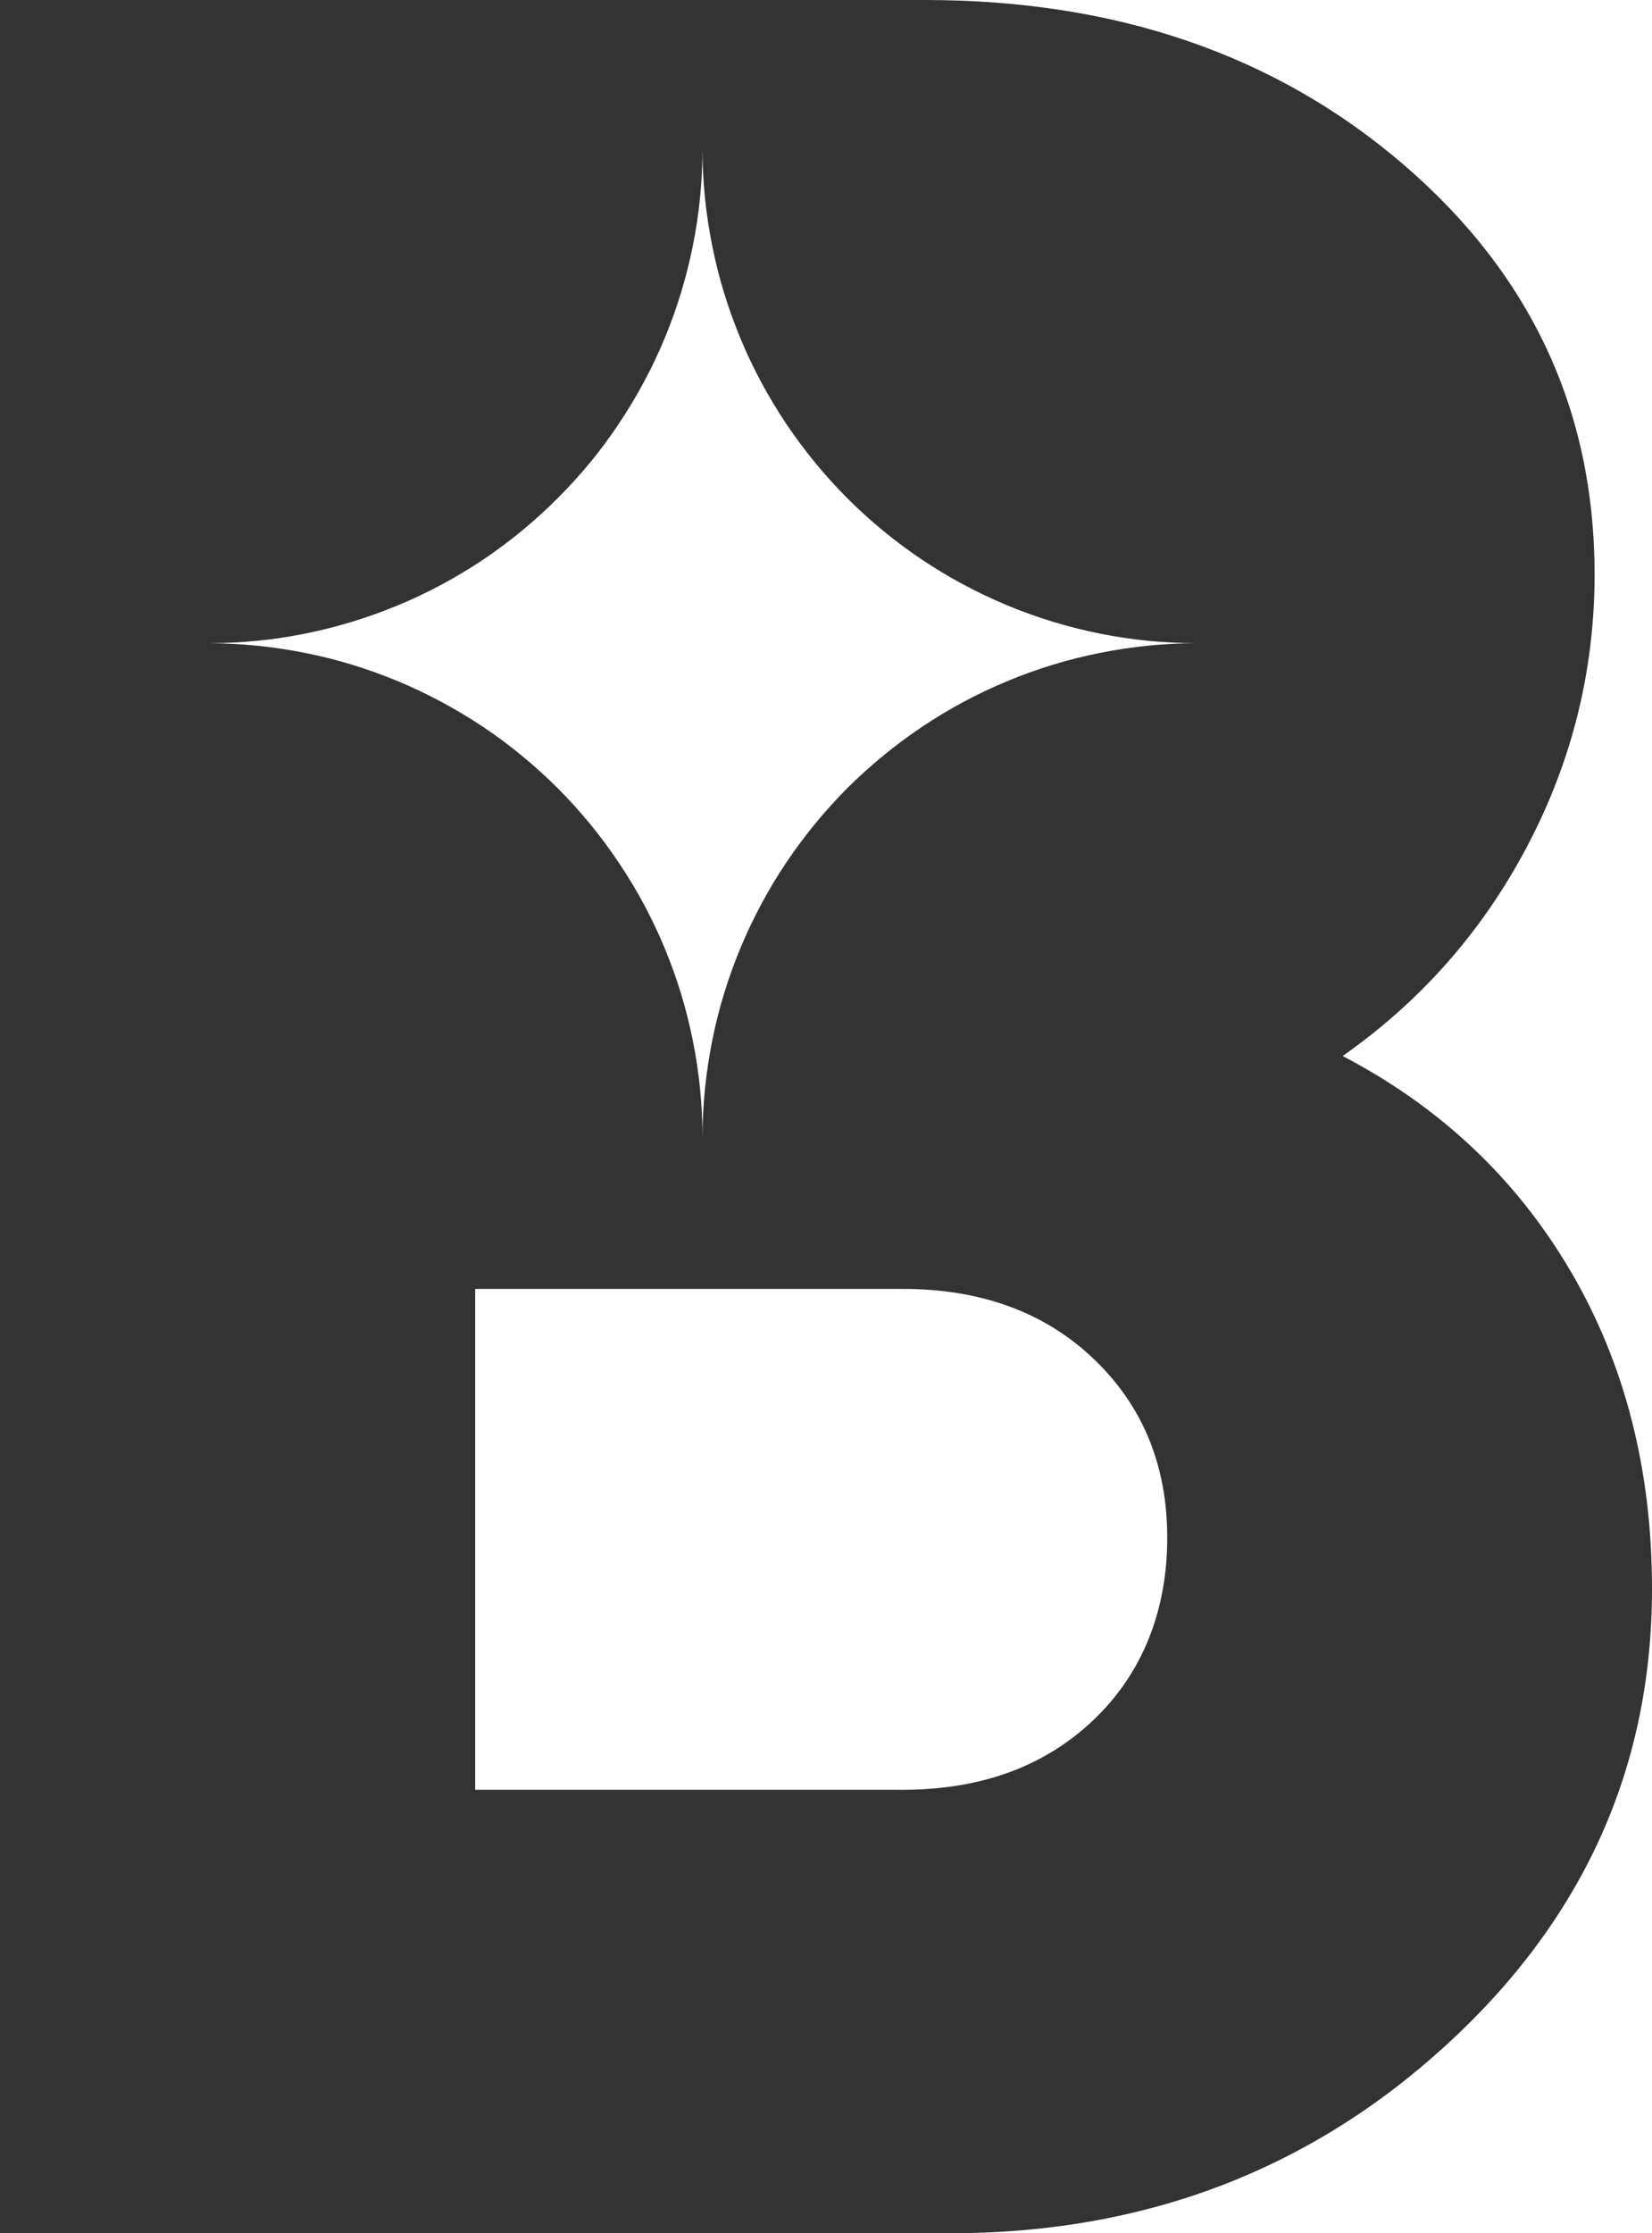 <?xml version="1.0" encoding="UTF-8"?><svg id="a" xmlns="http://www.w3.org/2000/svg" viewBox="0 0 181.3 245"><path d="M172.38,139.48c-5.95-10.15-14.29-18.02-25.03-23.63,8.63-6.06,15.4-13.76,20.3-23.1,4.9-9.33,7.35-19.25,7.35-29.75,0-17.96-7-32.96-21-44.97C140,6.01,122.5,0,101.5,0H0v245h104.3c21.23,0,39.38-6.88,54.42-20.65,15.05-13.76,22.58-30.45,22.58-50.05,0-13.06-2.97-24.67-8.92-34.83ZM120.05,188.65c-5.37,5.13-12.37,7.7-21,7.7h-46.9v-54.95h46.9c8.63,0,15.63,2.57,21,7.7,5.37,5.14,8.05,11.67,8.05,19.6s-2.68,14.82-8.05,19.95ZM120.71,71.63c-3.49.69-6.88,1.73-10.15,3.09-3.29,1.36-6.41,3.04-9.36,5.01-2.95,1.98-5.69,4.23-8.21,6.73-2.5,2.52-4.75,5.26-6.73,8.21-1.97,2.95-3.64,6.07-5.01,9.36-1.36,3.28-2.4,6.66-3.09,10.15-.7,3.49-1.05,7.02-1.07,10.57,0-3.56-.35-7.09-1.05-10.57-.7-3.49-1.73-6.88-3.09-10.15-1.36-3.29-3.04-6.41-5.02-9.36-1.97-2.95-4.22-5.69-6.73-8.21-2.52-2.5-5.24-4.75-8.2-6.73-2.97-1.97-6.07-3.64-9.36-5.01-3.29-1.36-6.66-2.4-10.15-3.09-3.49-.7-7.02-1.05-10.57-1.07,3.56,0,7.09-.35,10.57-1.05s6.86-1.73,10.15-3.09c3.29-1.36,6.4-3.04,9.36-5.01,2.95-1.98,5.68-4.23,8.2-6.75s4.77-5.24,6.73-8.2c1.98-2.97,3.66-6.07,5.02-9.36,1.36-3.29,2.39-6.66,3.09-10.15.7-3.49,1.05-7.02,1.05-10.57.01,3.56.37,7.09,1.07,10.57.69,3.49,1.73,6.86,3.09,10.15,1.36,3.29,3.04,6.4,5.01,9.36,1.98,2.95,4.23,5.69,6.73,8.2,2.52,2.52,5.26,4.77,8.21,6.75,2.95,1.97,6.07,3.64,9.36,5.01,3.28,1.36,6.66,2.39,10.15,3.09s7.02,1.05,10.57,1.05c-3.56.01-7.09.37-10.57,1.07Z" fill="#333"/></svg>